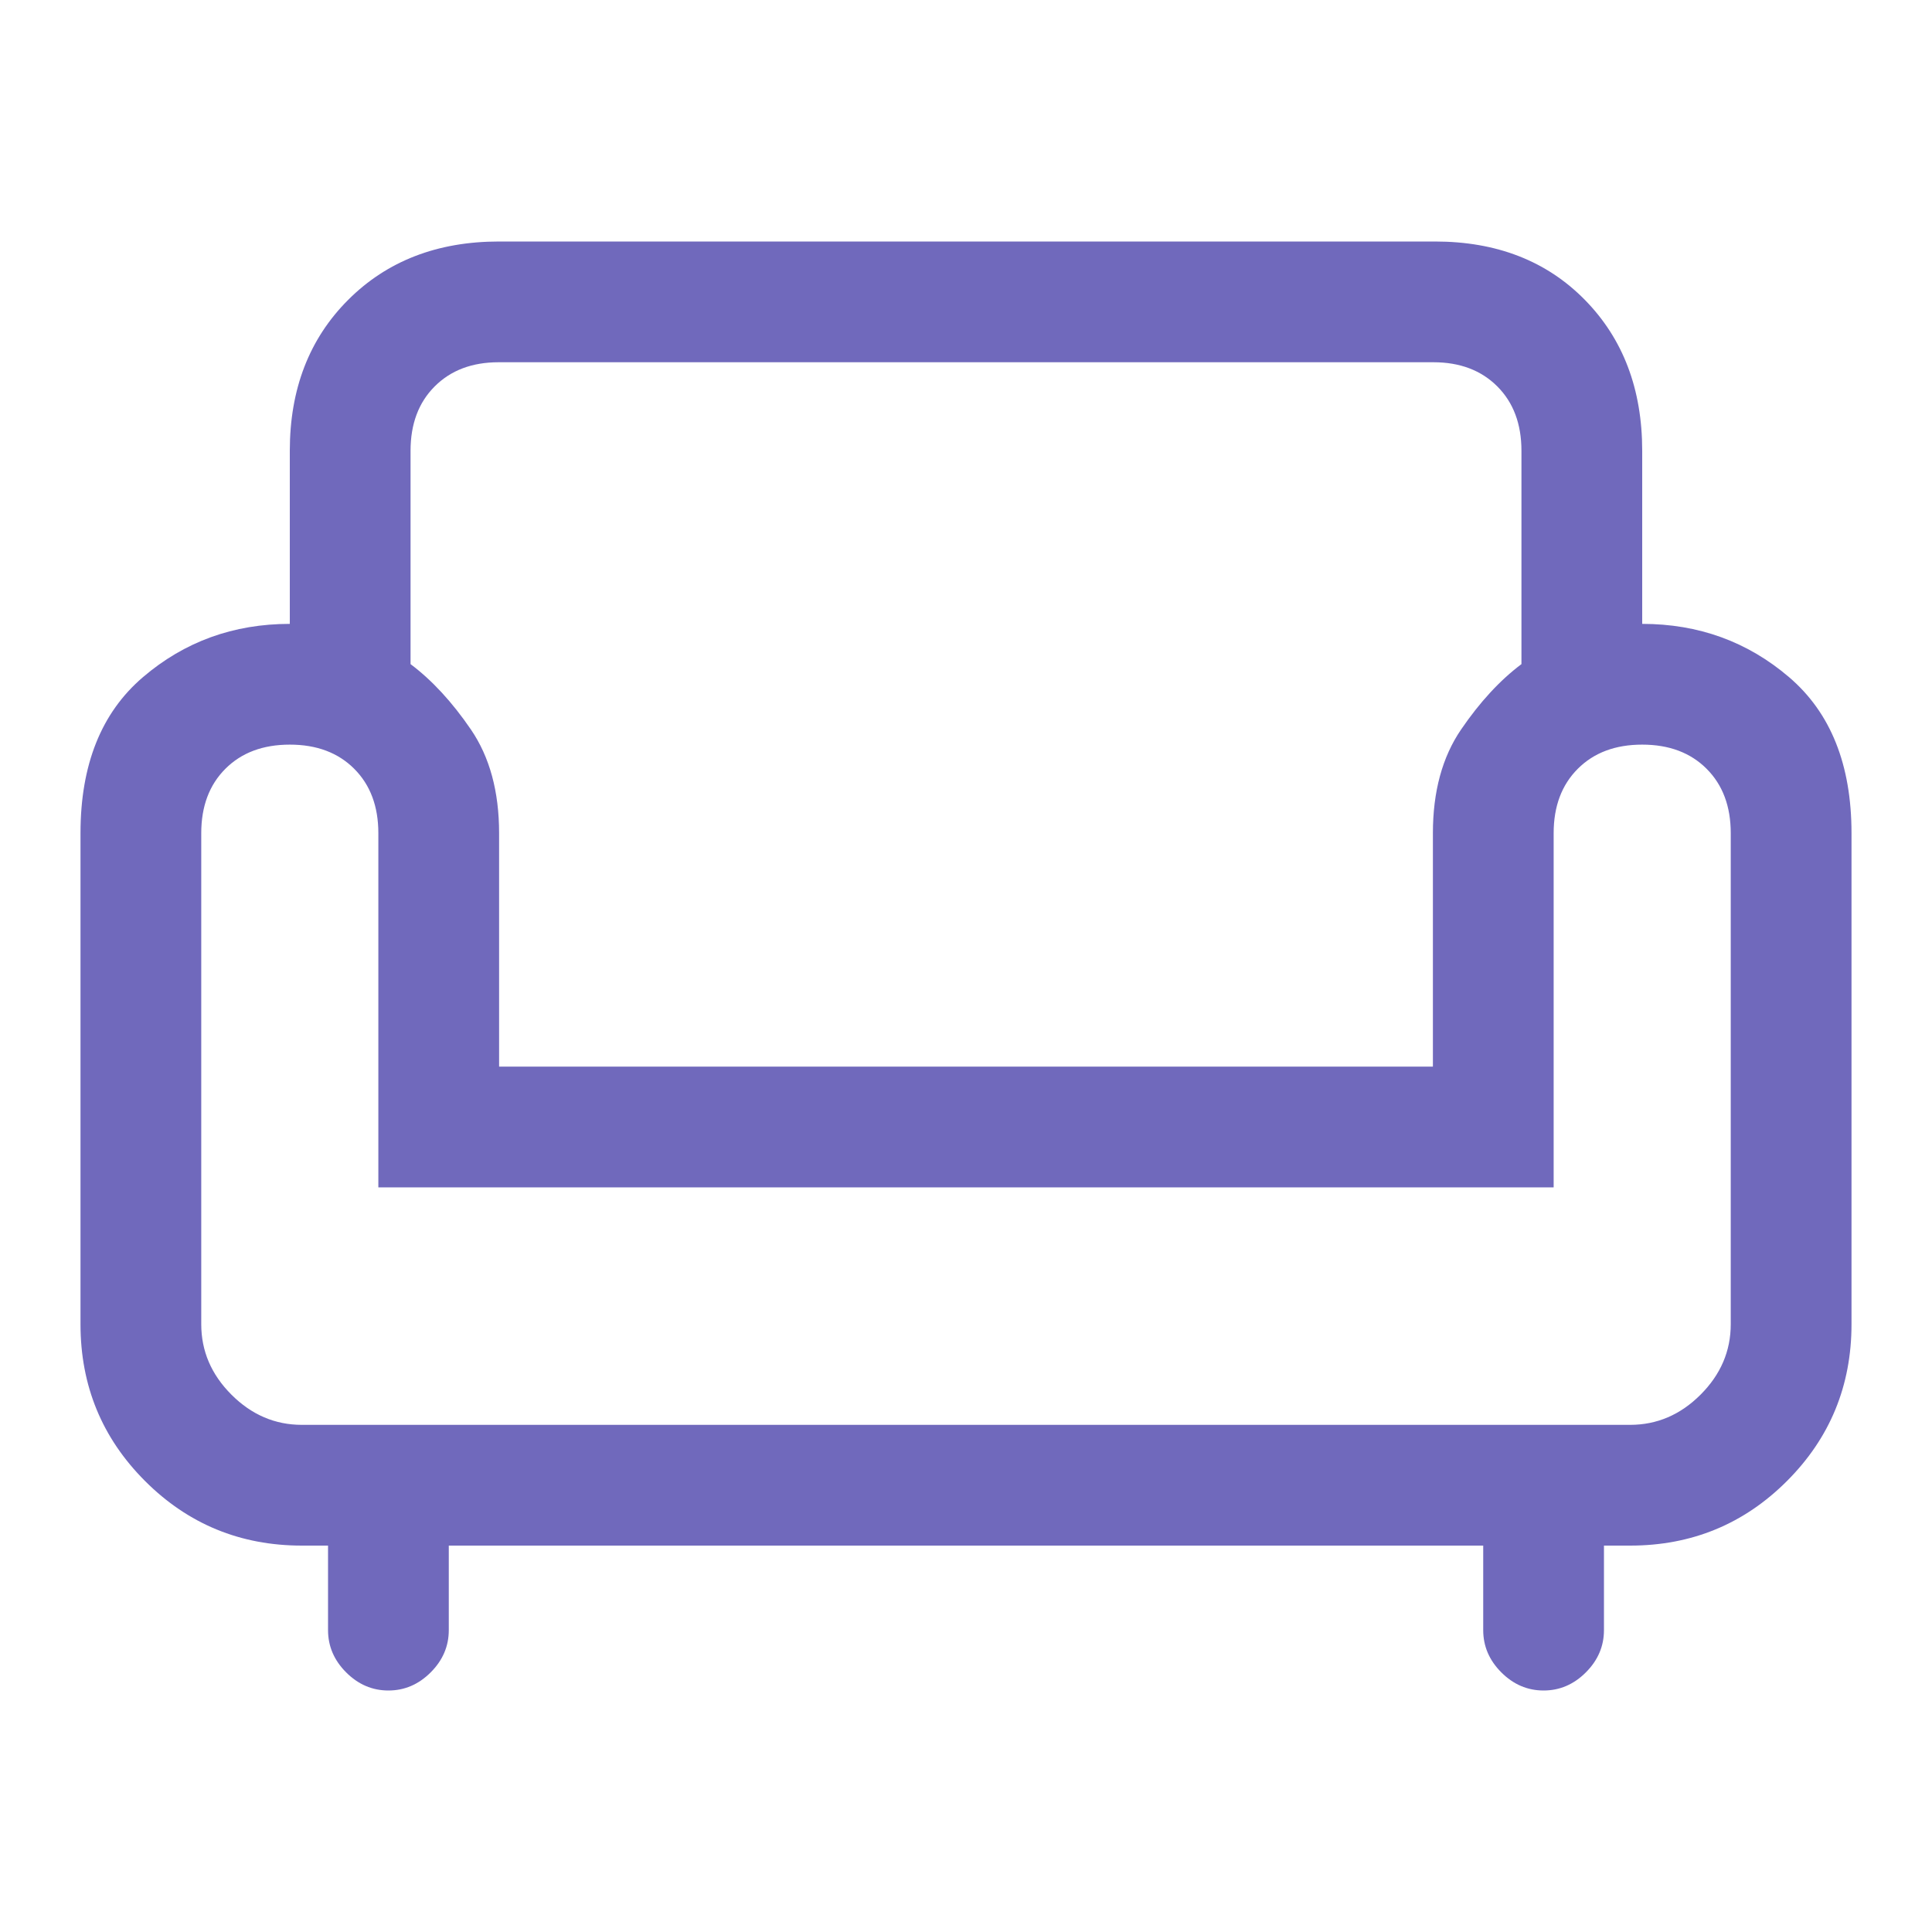 <svg xmlns="http://www.w3.org/2000/svg" height="48px" viewBox="0 -960 960 960" width="48px" fill="#7069BC"><path d="M193-120q-12 0-21-9t-9-21v-42h-13q-45.83 0-77.92-32.08Q40-256.17 40-302v-244q0-51 31-77.5t73-26.5v-86q0-46 29-75t75-29h465q46 0 74.5 29t28.5 75v86q42 0 73 26.5t31 77.5v244q0 45.83-32.08 77.92Q855.83-192 810-192h-13v42q0 12-9 21t-21 9q-12 0-21-9t-9-21v-42H223v42q0 12-9 21t-21 9Zm-43-132h660q20 0 35-15t15-35v-244q0-20-12-32t-32-12q-20 0-32 12t-12 32v176H188v-176q0-20-12-32t-32-12q-20 0-32 12t-12 32v244q0 20 15 35t35 15Zm98-178h464v-116q0-31 14-51.5t30-32.5v-106q0-20-12-32t-31.74-12H247.74Q228-780 216-768t-12 32v106q16 12 30 32.5t14 51.5v116Zm232 0Zm0 178Zm0-118Z"/></svg>